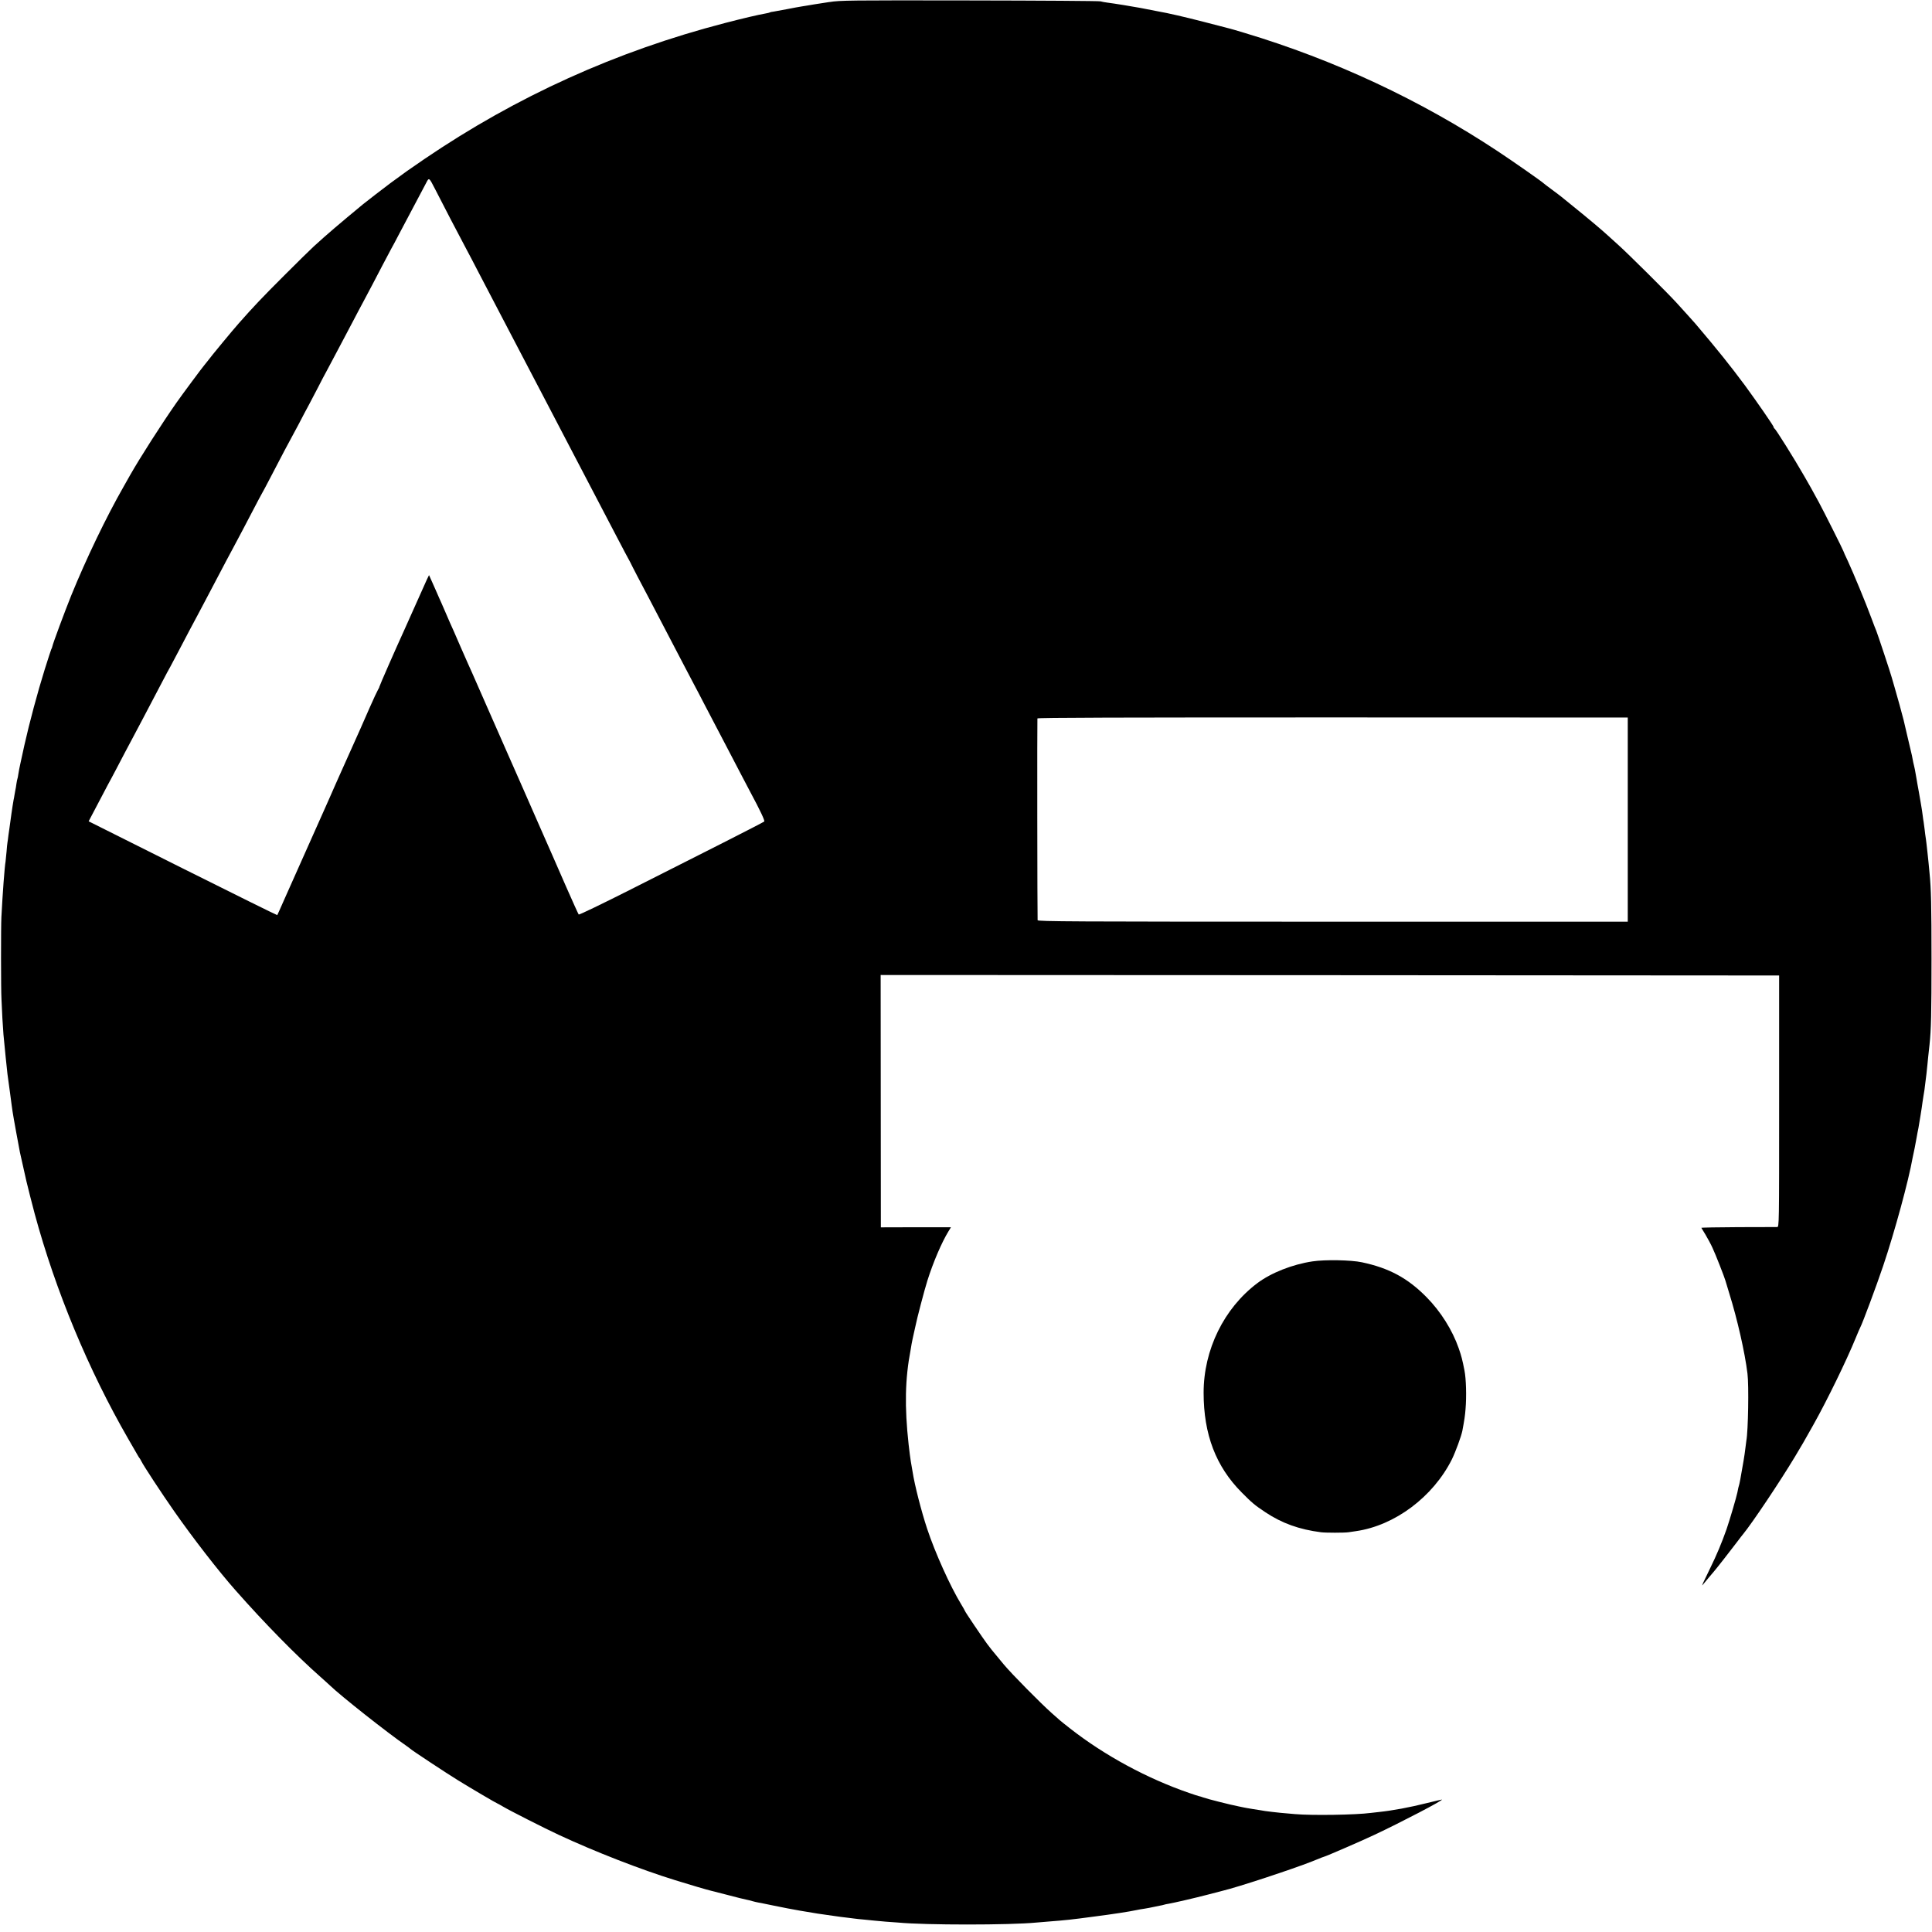 <?xml version="1.0" standalone="no"?>
<!DOCTYPE svg PUBLIC "-//W3C//DTD SVG 20010904//EN"
 "http://www.w3.org/TR/2001/REC-SVG-20010904/DTD/svg10.dtd">
<svg version="1.0" xmlns="http://www.w3.org/2000/svg"
 width="1940pt" height="1940pt" viewBox="0 0 1940 1940"
 preserveAspectRatio="xMidYMid meet">
<g transform="translate(0,1940) scale(0.1,-0.1)"
fill="#000000" stroke="none">
<path d="M8330 19380 c-63 -10 -133 -21 -155 -24 -22 -3 -51 -8 -65 -11 -13
-2 -41 -7 -62 -10 -21 -3 -85 -15 -141 -26 -56 -11 -117 -22 -136 -25 -19 -2
-37 -6 -41 -9 -4 -2 -22 -7 -41 -10 -75 -13 -224 -48 -409 -96 -1091 -283
-2094 -737 -3020 -1367 -154 -105 -198 -136 -340 -241 -70 -52 -230 -176 -275
-212 -242 -200 -358 -299 -495 -424 -30 -27 -165 -160 -300 -295 -215 -215
-300 -304 -451 -475 -58 -65 -283 -337 -314 -380 -17 -22 -33 -42 -36 -45 -8
-7 -226 -300 -278 -375 -149 -213 -364 -549 -464 -725 -11 -19 -40 -71 -65
-115 -176 -308 -376 -724 -527 -1095 -64 -159 -184 -481 -190 -513 -2 -9 -6
-21 -10 -26 -3 -5 -32 -96 -66 -203 -72 -230 -154 -537 -204 -760 -20 -90 -38
-174 -41 -188 -9 -41 -13 -62 -20 -104 -3 -22 -7 -43 -9 -46 -2 -3 -6 -26 -10
-50 -3 -25 -8 -52 -10 -60 -2 -8 -6 -31 -9 -50 -3 -19 -7 -44 -10 -55 -4 -23
-16 -97 -21 -135 -8 -60 -17 -123 -19 -138 -2 -10 -7 -44 -11 -77 -4 -32 -8
-66 -10 -75 -2 -9 -6 -49 -9 -90 -4 -41 -8 -86 -10 -100 -10 -56 -29 -312 -42
-560 -5 -96 -5 -732 1 -825 2 -49 7 -135 9 -190 3 -55 8 -129 11 -165 10 -112
36 -363 40 -395 2 -16 14 -102 26 -190 11 -88 23 -171 25 -185 7 -50 65 -366
74 -410 14 -61 61 -271 65 -290 7 -33 65 -260 84 -330 209 -771 539 -1565 938
-2257 43 -74 85 -146 93 -161 8 -15 17 -29 20 -32 3 -3 11 -16 18 -30 23 -48
206 -326 331 -505 192 -274 442 -597 617 -795 293 -332 609 -654 854 -870 40
-36 83 -74 94 -85 104 -101 578 -476 766 -605 19 -13 37 -27 40 -30 10 -12
369 -249 480 -317 124 -77 390 -233 396 -233 2 0 27 -14 56 -31 67 -40 420
-219 558 -283 367 -171 825 -349 1171 -456 138 -43 328 -99 357 -105 9 -2 87
-22 172 -44 85 -23 169 -43 185 -46 17 -3 44 -10 60 -15 17 -5 44 -11 60 -14
17 -3 84 -16 150 -30 67 -14 132 -27 145 -29 112 -21 159 -29 180 -32 26 -4
76 -12 120 -20 14 -2 45 -7 70 -10 25 -3 72 -10 105 -15 33 -5 85 -12 115 -15
30 -3 66 -8 80 -10 14 -2 57 -7 95 -10 39 -4 84 -8 100 -10 17 -2 71 -7 120
-11 50 -3 106 -8 125 -9 267 -26 1123 -26 1386 0 22 2 76 7 120 10 179 14 228
19 459 50 194 25 355 50 425 65 25 5 61 12 80 14 34 6 60 10 110 21 14 3 35 7
48 10 13 2 31 6 40 9 9 3 31 8 47 10 57 10 261 57 395 92 74 20 142 37 150 39
151 36 695 215 895 294 106 43 109 44 120 47 24 6 373 157 502 218 269 126
709 356 681 356 -3 0 -69 -15 -145 -34 -180 -45 -347 -76 -488 -91 -27 -3 -63
-7 -80 -9 -152 -20 -590 -27 -760 -12 -145 12 -169 15 -230 22 -67 8 -88 11
-125 18 -14 2 -43 7 -65 10 -22 3 -51 8 -65 11 -14 2 -50 10 -80 16 -83 16
-324 77 -357 90 -15 6 -36 12 -46 14 -9 2 -52 16 -95 31 -423 145 -850 377
-1193 645 -52 41 -99 78 -105 84 -6 5 -44 39 -85 75 -110 98 -395 386 -479
486 -29 34 -112 135 -123 149 -4 6 -25 33 -46 60 -40 53 -221 321 -221 328 0
3 -18 34 -39 69 -109 179 -262 518 -341 757 -59 178 -126 441 -146 571 -6 39
-10 60 -18 105 -6 37 -13 91 -22 170 -42 381 -36 661 20 951 2 12 7 39 10 60
4 21 13 66 21 100 8 34 16 73 19 85 11 59 90 362 118 449 59 187 144 385 212
496 l25 41 -352 0 -352 -1 -1 1267 -1 1267 4511 -2 4511 -3 0 -1263 c0 -1257
0 -1262 -20 -1263 -11 0 -187 -1 -392 -1 -205 -1 -371 -4 -369 -7 2 -3 21 -35
43 -71 21 -36 53 -94 69 -130 29 -61 121 -296 130 -330 2 -8 19 -65 38 -126
81 -259 157 -593 183 -806 15 -117 7 -579 -11 -673 -2 -11 -7 -49 -11 -85 -6
-55 -23 -158 -50 -305 -4 -26 -14 -67 -20 -85 -1 -3 -5 -23 -9 -45 -10 -49
-76 -274 -109 -370 -47 -134 -100 -261 -166 -395 -72 -147 -87 -180 -74 -165
5 6 31 37 58 70 27 33 52 62 55 65 8 7 179 225 235 300 27 36 53 70 58 75 94
115 371 529 519 775 66 109 100 168 185 320 140 249 338 656 429 880 19 47 39
93 44 102 21 38 165 424 230 618 116 345 255 855 295 1083 3 15 12 60 21 100
8 39 17 88 20 107 3 19 7 42 9 50 2 8 6 29 9 45 3 17 12 71 20 120 8 50 18
113 21 140 4 28 8 57 10 65 2 8 6 33 9 55 18 140 26 207 30 255 5 51 8 85 21
200 16 147 20 318 20 860 0 532 -4 710 -20 865 -2 22 -7 69 -10 105 -4 36 -8
79 -10 95 -2 17 -7 57 -10 90 -4 32 -8 66 -10 75 -1 8 -6 40 -9 71 -4 31 -8
65 -10 75 -2 11 -7 42 -10 69 -4 28 -8 61 -11 75 -3 14 -7 41 -10 60 -3 19
-10 61 -16 92 -5 32 -12 69 -15 83 -2 14 -6 37 -9 53 -3 15 -8 43 -11 62 -3
19 -9 51 -14 70 -5 19 -12 51 -15 70 -3 19 -10 51 -15 70 -5 19 -23 96 -40
170 -17 74 -33 142 -35 150 -11 46 -69 257 -91 330 -14 46 -27 91 -29 100 -5
24 -144 443 -154 465 -5 11 -29 72 -52 135 -53 144 -176 441 -234 567 -25 52
-45 97 -45 100 0 7 -200 405 -245 488 -74 136 -88 161 -148 265 -102 178 -287
473 -299 478 -5 2 -8 8 -8 14 0 11 -166 251 -288 418 -151 203 -271 353 -496
618 -24 28 -103 115 -191 212 -94 103 -491 497 -584 580 -46 41 -93 84 -105
95 -56 52 -190 165 -356 299 -52 43 -102 83 -111 90 -9 8 -52 40 -95 72 -44
32 -81 61 -84 64 -15 16 -311 223 -461 322 -777 514 -1639 917 -2542 1188 -75
23 -145 43 -155 45 -9 3 -120 31 -247 64 -197 51 -371 91 -465 107 -28 5 -112
21 -180 35 -57 11 -271 46 -330 53 -25 3 -56 9 -70 13 -14 4 -605 8 -1315 9
-1210 2 -1297 1 -1405 -16z m-3963 -1875 c71 -140 239 -463 323 -620 21 -38
70 -133 110 -210 90 -172 166 -319 235 -450 52 -99 120 -230 230 -440 71 -136
163 -311 225 -430 54 -102 136 -260 235 -450 37 -71 89 -170 115 -220 26 -49
78 -148 115 -220 37 -71 89 -170 115 -220 26 -49 78 -148 115 -220 72 -137
124 -237 143 -270 6 -11 17 -33 25 -50 8 -16 30 -59 49 -95 19 -36 68 -128
108 -205 40 -77 94 -180 120 -230 52 -99 131 -250 235 -450 37 -71 84 -161
105 -200 20 -38 67 -126 102 -195 160 -306 193 -370 238 -455 26 -49 80 -153
120 -230 40 -77 87 -167 105 -200 99 -184 147 -287 139 -294 -5 -5 -191 -101
-414 -214 -223 -112 -638 -322 -924 -467 -285 -144 -521 -258 -525 -253 -4 4
-61 130 -126 278 -65 149 -128 293 -140 320 -19 43 -62 141 -110 250 -7 17
-22 50 -33 75 -11 25 -77 176 -147 335 -70 160 -138 313 -150 340 -28 63 -62
139 -220 500 -70 160 -135 308 -145 330 -11 22 -60 135 -111 250 -50 116 -100
230 -112 255 -11 25 -34 79 -52 120 -18 41 -42 98 -55 125 -12 28 -28 64 -35
80 -7 17 -25 57 -40 90 l-27 60 -22 -45 c-11 -25 -33 -73 -47 -105 -92 -206
-163 -365 -179 -400 -91 -199 -250 -562 -251 -572 0 -5 -6 -17 -13 -28 -7 -11
-46 -94 -86 -185 -40 -91 -80 -183 -90 -205 -18 -40 -163 -364 -215 -480 -14
-33 -33 -73 -40 -90 -7 -16 -32 -73 -55 -125 -23 -52 -50 -113 -60 -135 -27
-59 -301 -674 -388 -870 -41 -93 -76 -172 -78 -174 -2 -2 -429 209 -949 469
l-945 473 82 156 c45 86 95 181 111 211 17 30 50 93 75 140 64 123 139 265
182 345 21 39 61 115 90 170 29 55 70 134 92 175 22 41 69 131 105 200 36 69
73 139 83 155 9 17 50 93 90 170 40 77 87 167 105 200 18 33 53 99 79 148 25
48 66 124 90 170 24 45 69 132 101 192 71 136 126 239 175 330 49 92 112 210
195 370 37 72 76 144 85 160 10 17 46 84 80 150 131 251 183 351 200 380 10
17 48 89 86 160 37 72 87 166 111 210 23 44 63 121 89 170 25 50 63 122 84
160 21 39 59 111 85 160 26 50 67 126 90 170 23 44 66 125 95 180 29 55 69
132 90 170 64 119 124 234 200 380 40 77 81 154 90 170 10 17 46 84 80 150 35
66 75 143 90 170 26 48 126 237 179 338 29 57 29 57 88 -58z m11978 -6335 l0
-1025 -2962 0 c-2627 0 -2963 2 -2964 15 -3 37 -5 2016 -2 2026 3 8 844 10
2966 10 l2962 -1 0 -1025z"/>
<path d="M13180 6734 c-202 -30 -417 -115 -555 -219 -335 -252 -539 -669 -539
-1100 0 -418 123 -741 383 -1002 103 -104 129 -126 237 -198 167 -111 340
-173 559 -201 45 -6 235 -6 275 0 19 3 53 8 75 11 391 56 775 344 964 721 37
76 94 231 105 286 21 112 27 153 32 218 11 127 6 307 -11 390 -21 108 -31 145
-57 220 -64 184 -181 370 -323 514 -189 192 -376 293 -650 351 -108 23 -369
28 -495 9z"/>
</g>
</svg>
